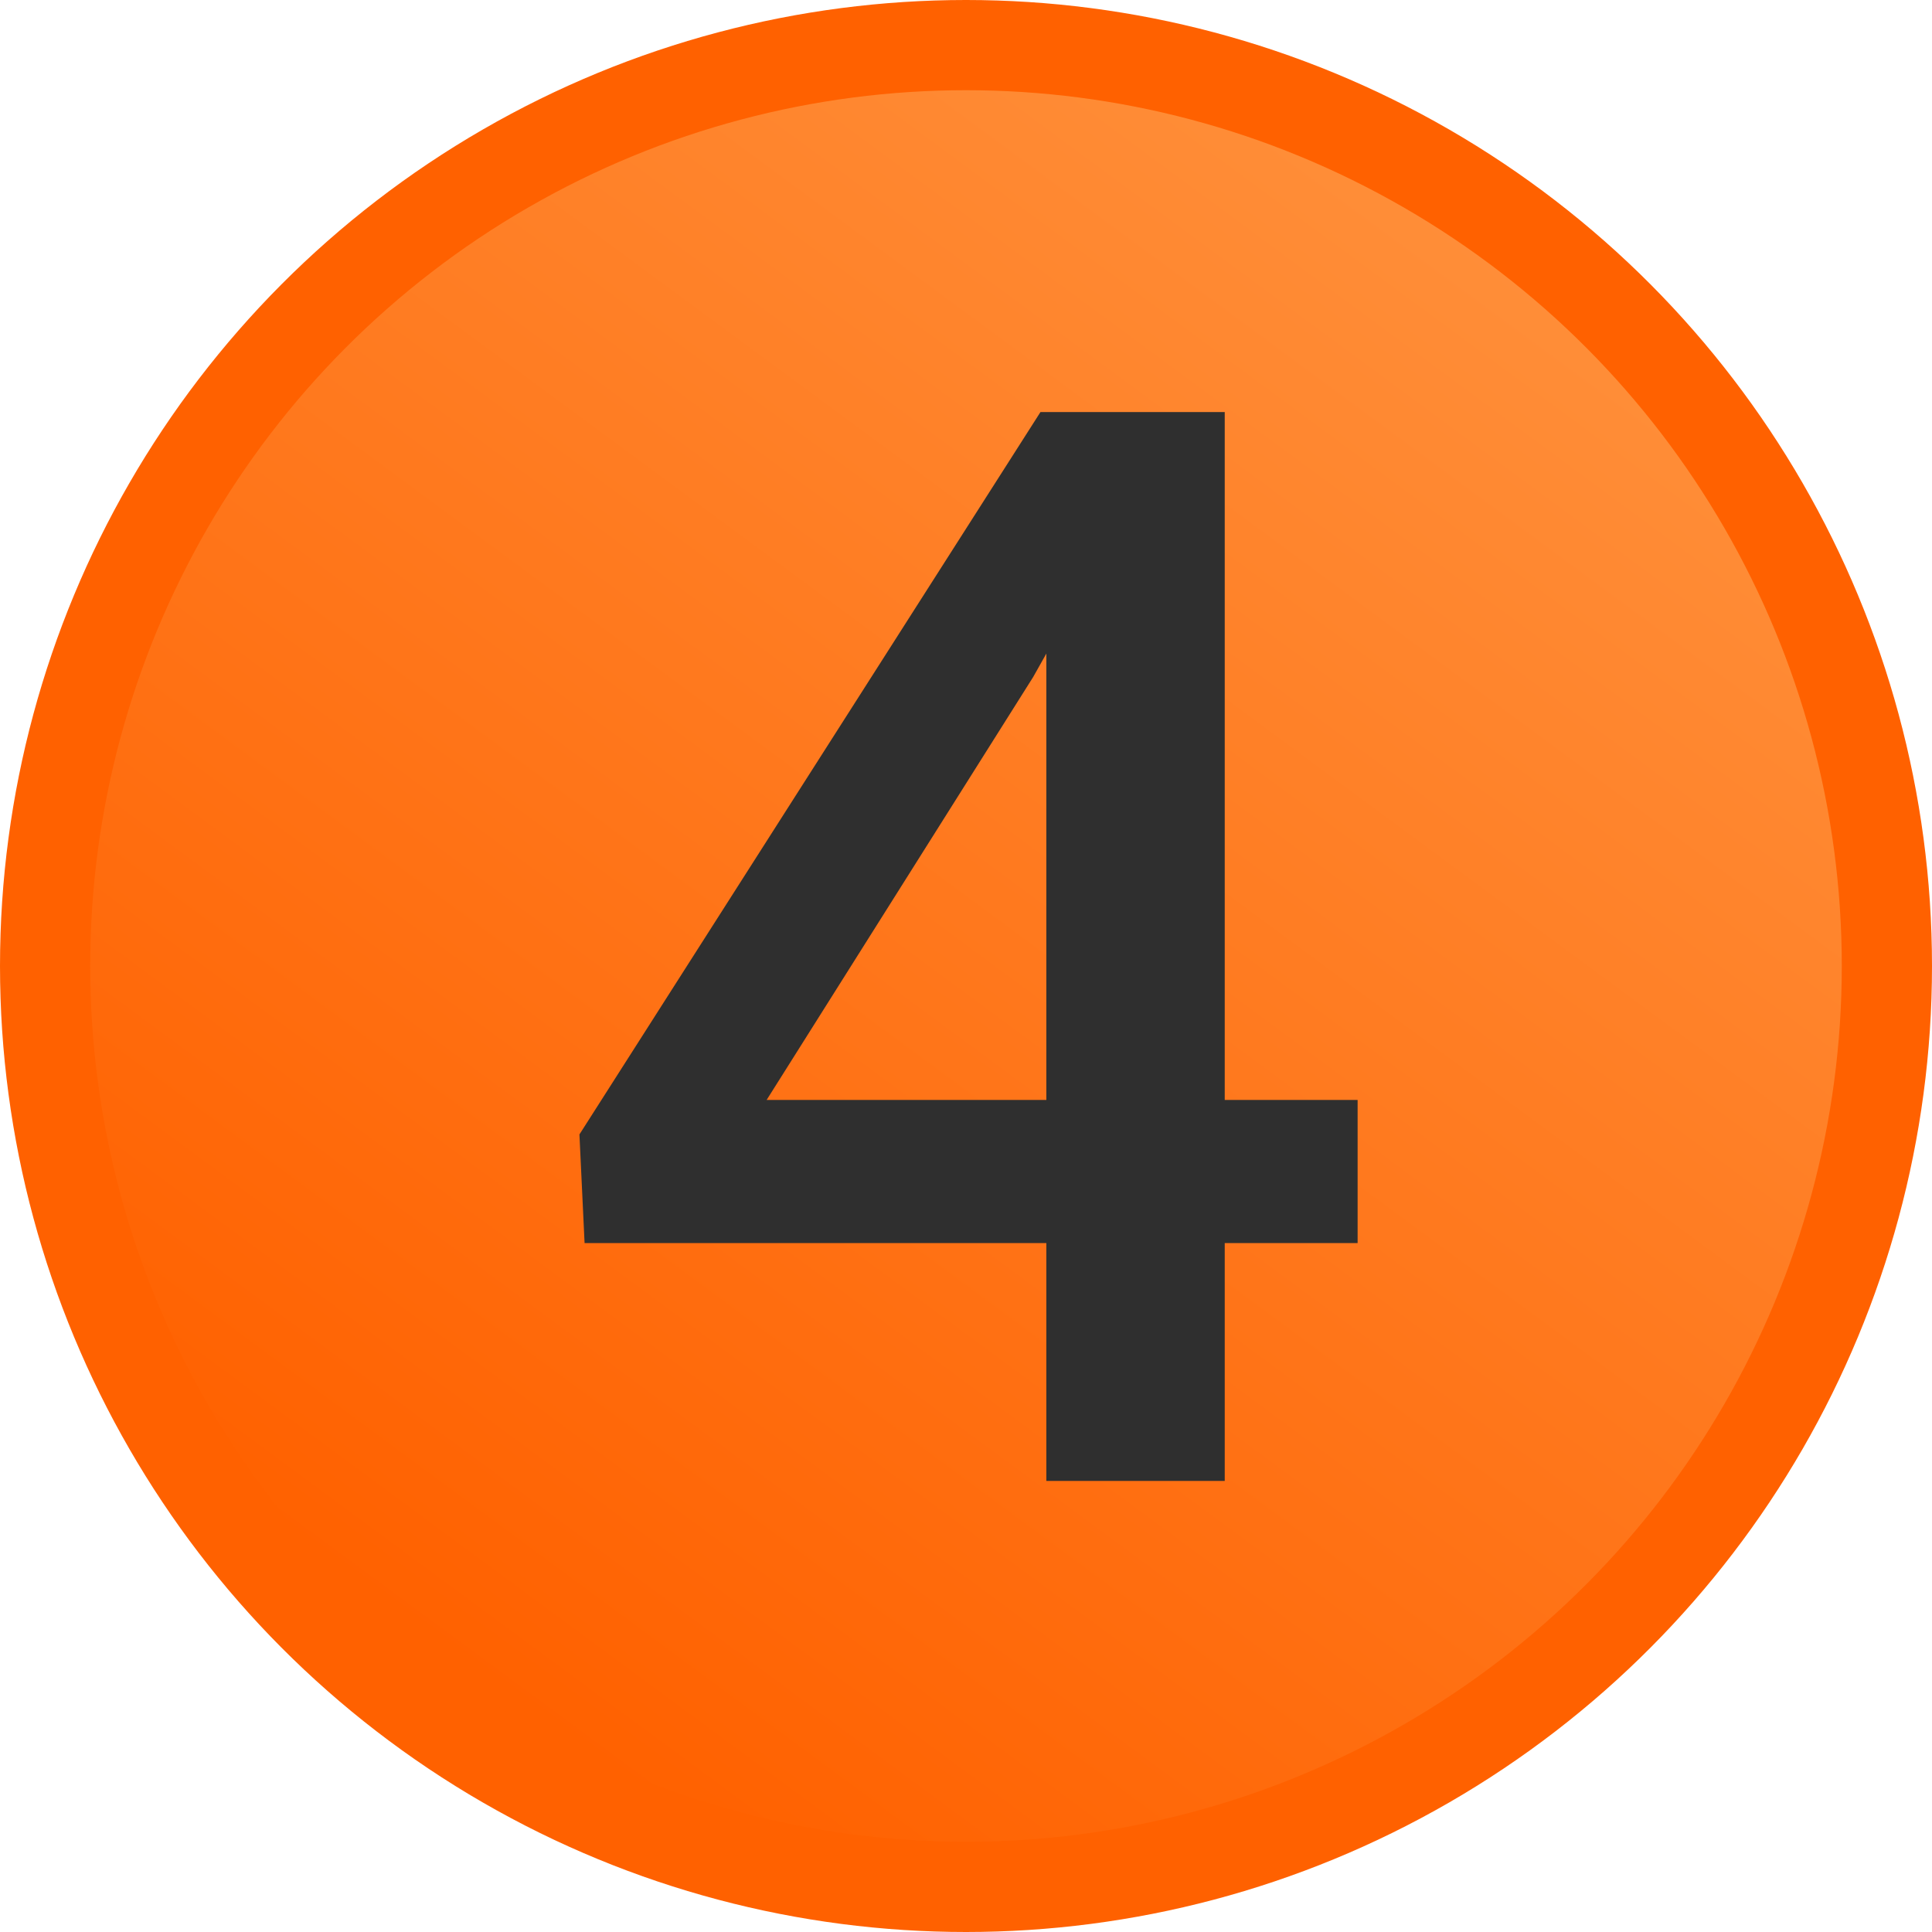 <?xml version="1.0" encoding="UTF-8"?> <svg xmlns="http://www.w3.org/2000/svg" width="257" height="257" viewBox="0 0 257 257" fill="none"> <circle cx="128.5" cy="128.5" r="122.5" fill="url(#paint0_linear_2529_22)" stroke="#FF6100" stroke-width="12"></circle> <path d="M162.918 146.316H180.594V165.359H162.918V197H139.188V165.359H77.762L77.078 150.906L138.406 54.812H162.918V146.316ZM101.98 146.316H139.188V86.941L137.43 90.066L101.98 146.316Z" fill="#2F2F2F"></path> <defs> <linearGradient id="paint0_linear_2529_22" x1="244.564" y1="-24.871" x2="62.177" y2="222.331" gradientUnits="userSpaceOnUse"> <stop stop-color="#FF9C4A"></stop> <stop offset="1" stop-color="#FF6100"></stop> </linearGradient> </defs> </svg> 